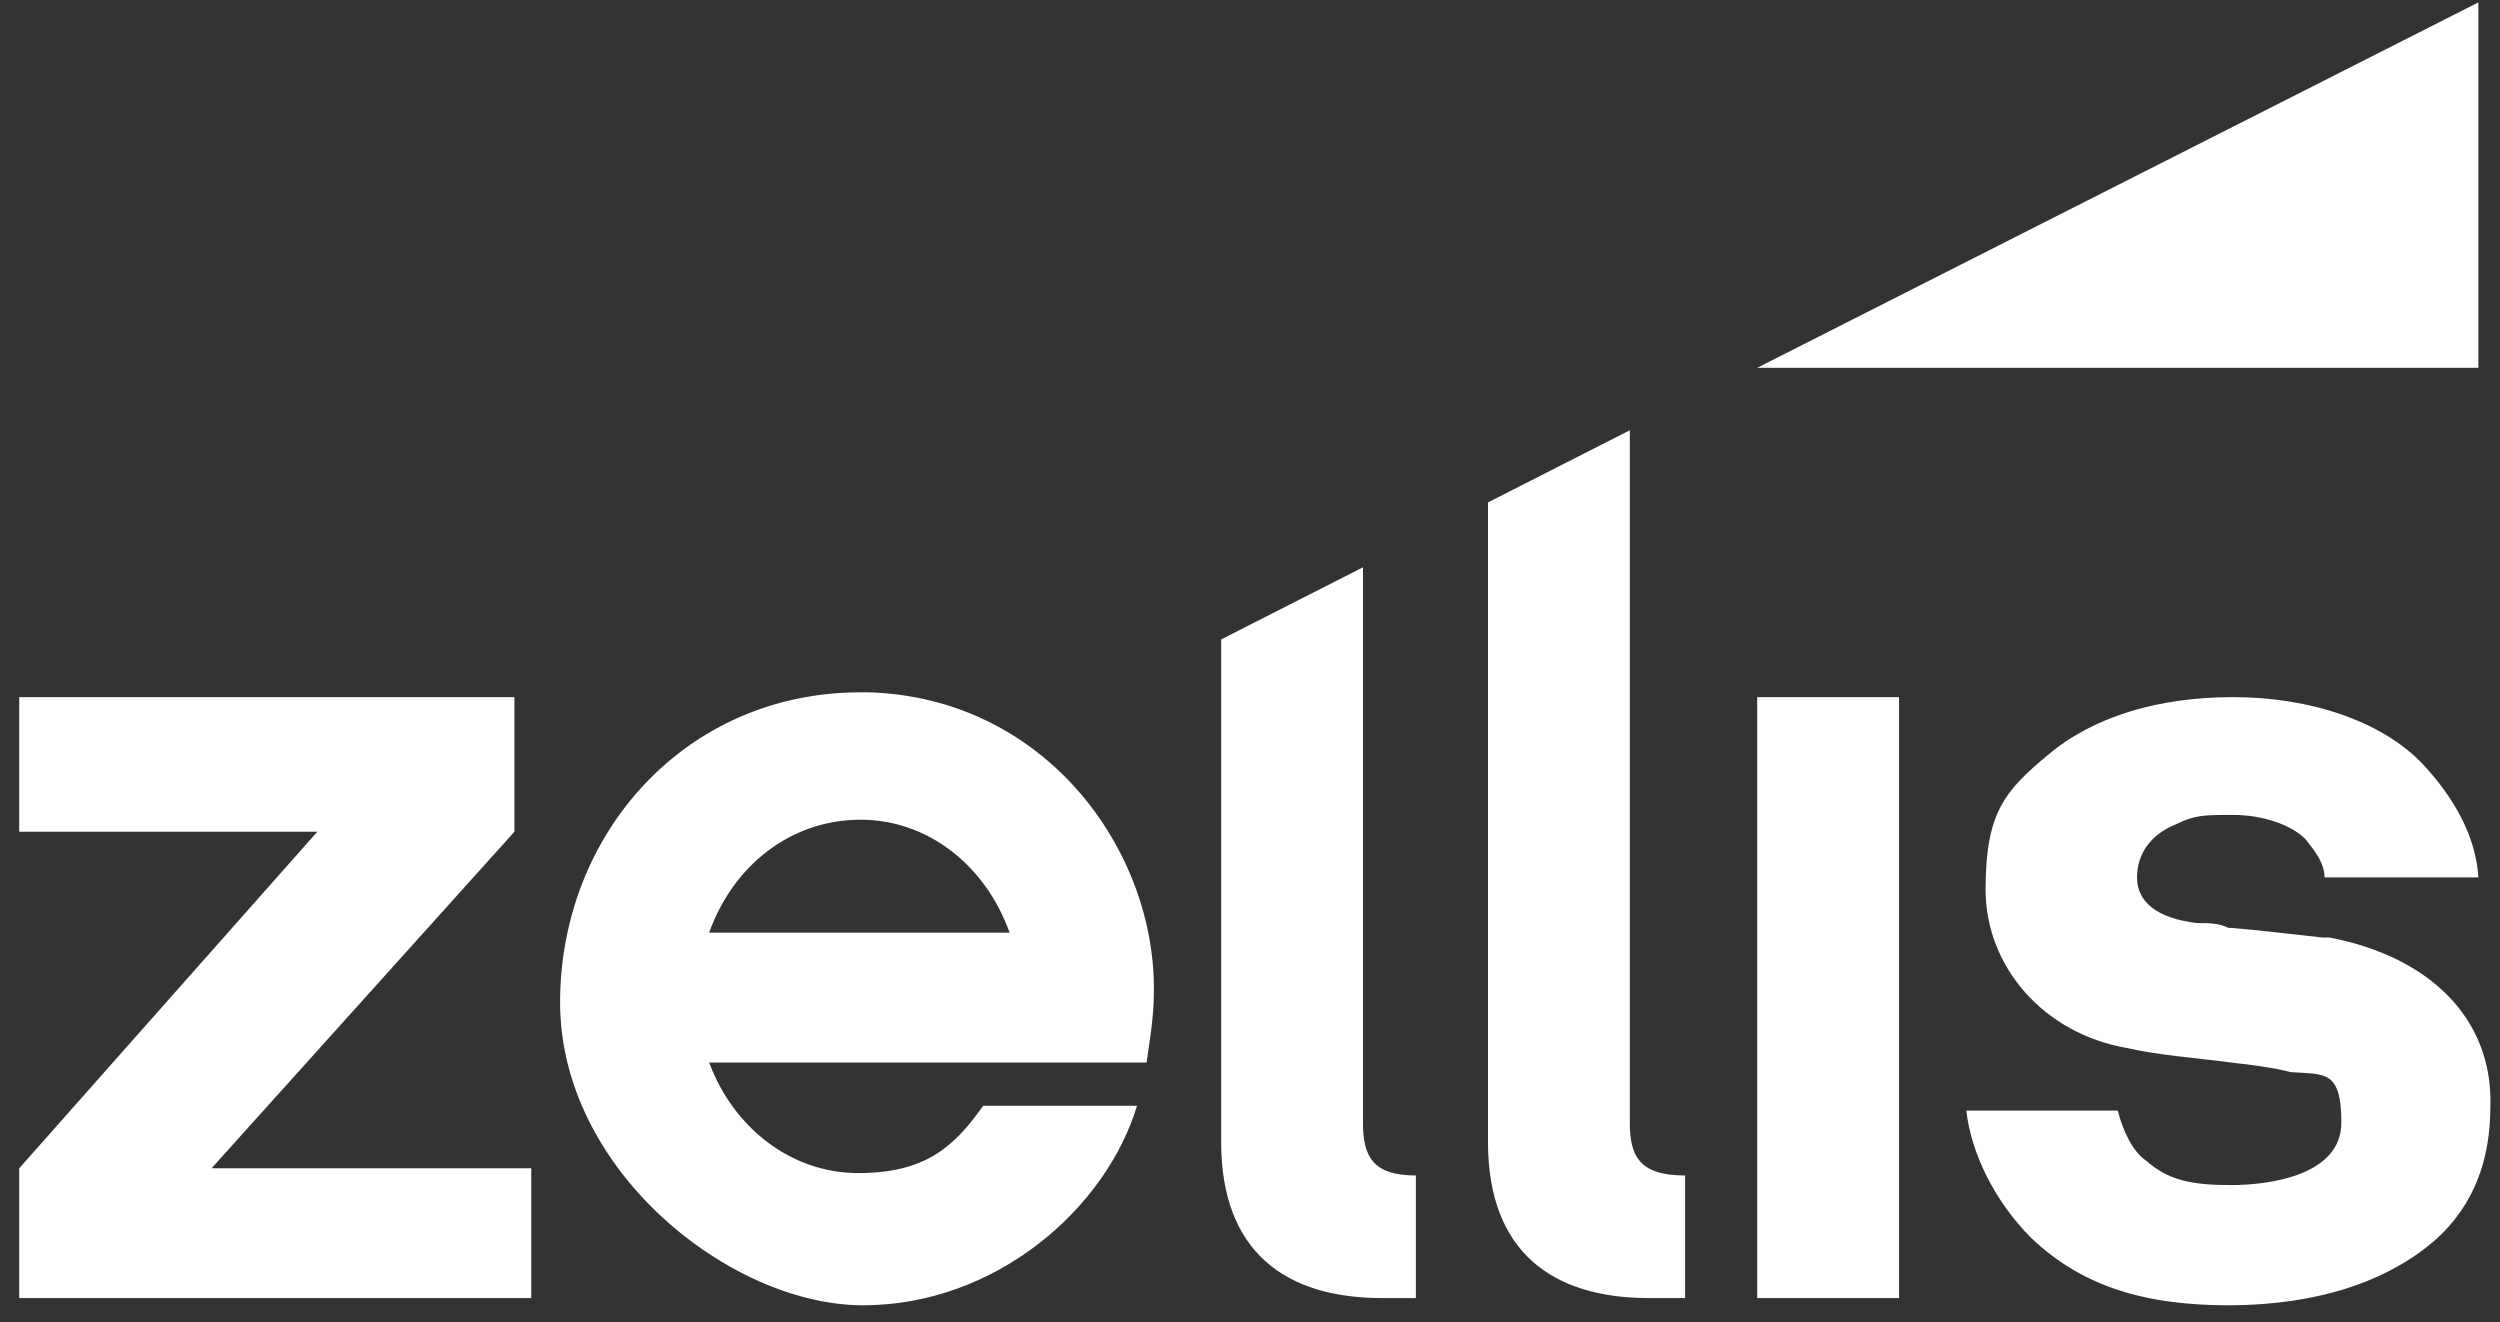<?xml version="1.0" encoding="UTF-8"?> <svg xmlns="http://www.w3.org/2000/svg" id="Layer_1" data-name="Layer 1" version="1.1" viewBox="0 0 104 55"><rect x="0" y="0" width="104" height="55" fill="#333333" stroke="none"/><defs><style> .cls-1 { fill: #fff; stroke-width: 0px; } </style></defs><g id="zellis-logo"><g id="Logo"><path id="zellis" class="cls-1" d="M92.9,29c3.2,0,6.2,1,7.9,2.8,1.3,1.4,2.2,3,2.3,4.7h-6.4c0-.6-.4-1.1-.8-1.6-.6-.6-1.8-1-3-1s-1.6,0-2.4.4c-1,.4-1.6,1.2-1.6,2.2s.8,1.7,2.5,1.9c.5,0,.9,0,1.3.2h.1c1.2.1,2,.2,3.8.4h.3c4.2.8,6.8,3.4,6.7,7,0,2.3-.7,4.1-2.2,5.5-2,1.8-5,2.8-8.7,2.8s-6.2-.9-8.2-2.8c-1.5-1.5-2.5-3.5-2.7-5.3h6.3c.2.8.6,1.7,1.2,2.1.9.8,1.9,1,3.5,1s4.6-.4,4.6-2.6-.7-2-2.1-2.1c-.8-.2-1.6-.3-2.5-.4-1.5-.2-3-.3-4.3-.6-3.5-.6-5.9-3.4-5.9-6.6s.8-4.1,2.6-5.6c1.9-1.6,4.6-2.4,7.7-2.4ZM35.8,28.8h.3c7.4.2,12,6.6,11.9,12.5,0,1.1-.2,2.1-.3,2.9h-18.2c1,2.7,3.4,4.6,6.2,4.6s4-1.1,5.2-2.8h6.4c-1.3,4.3-5.9,8.3-11.4,8.3s-12.6-5.6-12.6-12.6,5.2-12.9,12.5-12.9h0ZM67.8,18v28.7c0,1.4.4,2.2,2.3,2.2h0v5.1c-.5,0-.8,0-1.5,0-4,0-6.7-1.9-6.7-6.5h0v-26.6l5.9-3ZM56.7,23.7v23c0,1.4.4,2.2,2.2,2.2h0v5.1c-.4,0-.7,0-1.4,0-4,0-6.7-1.9-6.7-6.5h0v-20.9l5.9-3ZM21.4,29v5.6l-12.6,14h13.3v5.4H.8v-5.4l12.4-14H.8v-5.6h20.6ZM79,29v25h-5.9v-25h5.9ZM35.8,34.1c-2.9,0-5.3,1.9-6.3,4.7h12.5c-1-2.8-3.4-4.7-6.2-4.7Z"></path><polygon id="Path" class="cls-1" points="103.1 .1 103.1 .1 73.1 15.3 103.1 15.3 103.1 .1"></polygon></g></g></svg> 